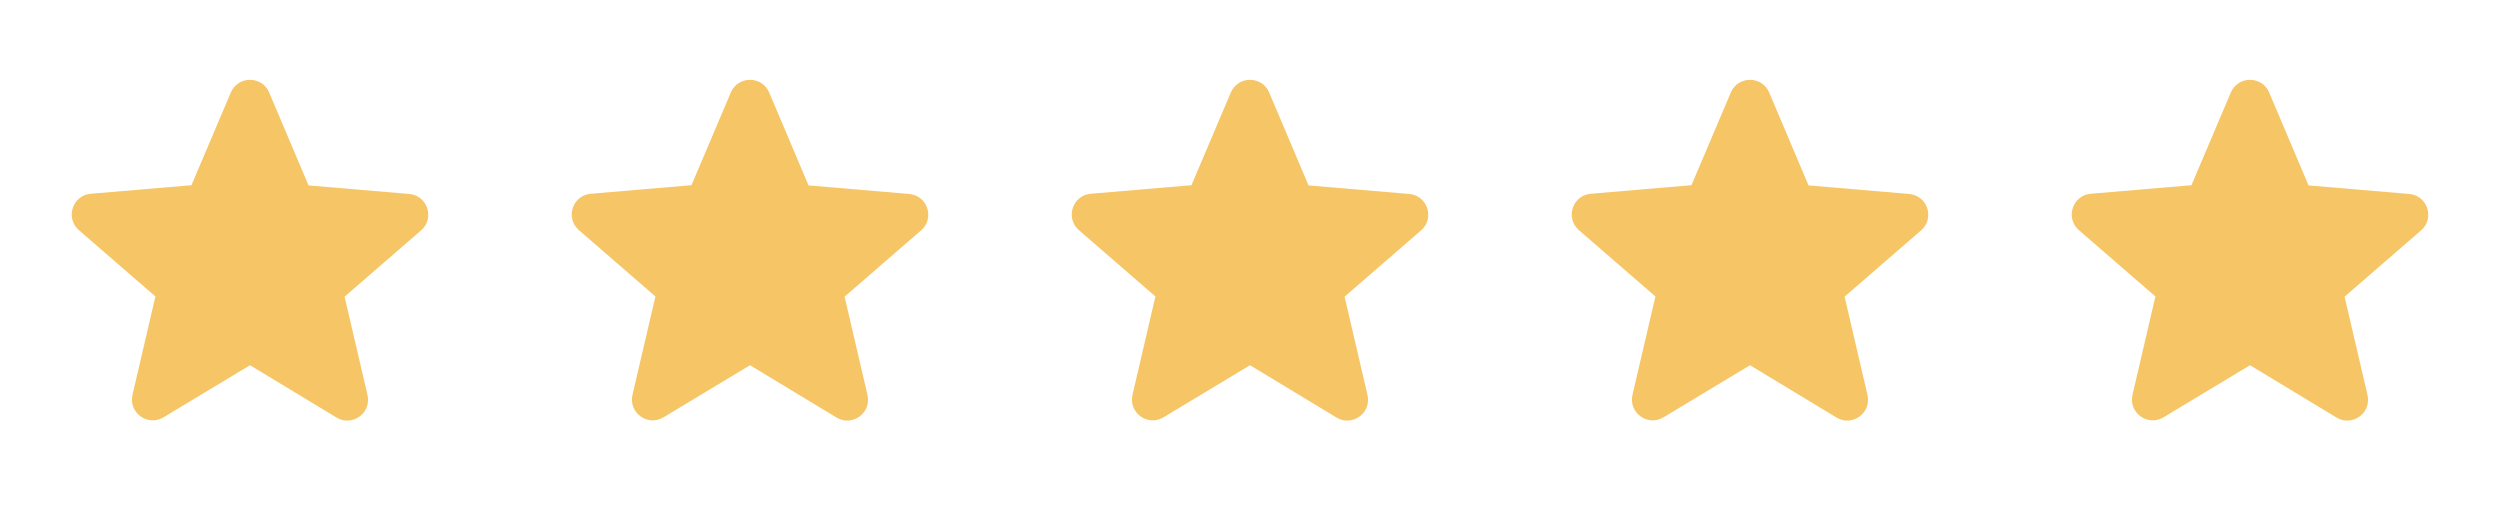<svg width="120" height="25" viewBox="0 0 120 25" fill="none" xmlns="http://www.w3.org/2000/svg">
<path d="M12 17.53L16.15 20.04C16.91 20.5 17.84 19.82 17.64 18.96L16.54 14.24L20.21 11.06C20.88 10.48 20.52 9.38 19.64 9.31L14.81 8.9L12.92 4.44C12.58 3.63 11.42 3.63 11.08 4.44L9.19 8.89L4.36 9.3C3.48 9.37 3.12 10.47 3.79 11.05L7.46 14.23L6.36 18.95C6.16 19.81 7.09 20.49 7.85 20.03L12 17.53Z" fill="#F6C565"/>
<path d="M36 17.53L40.15 20.04C40.91 20.5 41.84 19.82 41.64 18.96L40.54 14.24L44.21 11.06C44.88 10.48 44.52 9.38 43.64 9.31L38.81 8.9L36.92 4.44C36.58 3.63 35.42 3.63 35.08 4.44L33.19 8.89L28.36 9.3C27.48 9.37 27.12 10.47 27.79 11.05L31.46 14.23L30.36 18.95C30.16 19.81 31.09 20.49 31.85 20.03L36 17.53Z" fill="#F6C565"/>
<path d="M60 17.53L64.15 20.04C64.91 20.5 65.84 19.82 65.64 18.96L64.54 14.24L68.21 11.06C68.88 10.48 68.52 9.38 67.64 9.31L62.81 8.9L60.92 4.44C60.58 3.63 59.42 3.63 59.08 4.44L57.19 8.89L52.36 9.3C51.48 9.37 51.12 10.47 51.79 11.05L55.46 14.23L54.36 18.95C54.16 19.81 55.09 20.49 55.85 20.03L60 17.53Z" fill="#F6C565"/>
<path d="M84 17.53L88.15 20.04C88.91 20.5 89.84 19.82 89.64 18.96L88.54 14.24L92.21 11.06C92.88 10.48 92.52 9.38 91.64 9.31L86.81 8.9L84.92 4.44C84.58 3.63 83.42 3.63 83.08 4.44L81.19 8.89L76.36 9.3C75.48 9.37 75.12 10.47 75.79 11.05L79.46 14.23L78.36 18.95C78.16 19.81 79.09 20.49 79.85 20.03L84 17.53Z" fill="#F6C565"/>
<path d="M108 17.53L112.15 20.04C112.91 20.5 113.84 19.82 113.64 18.96L112.54 14.24L116.21 11.06C116.88 10.48 116.52 9.38 115.64 9.31L110.81 8.9L108.92 4.44C108.58 3.63 107.42 3.63 107.08 4.44L105.19 8.89L100.36 9.3C99.48 9.37 99.12 10.47 99.79 11.05L103.46 14.23L102.36 18.95C102.16 19.81 103.09 20.49 103.85 20.03L108 17.53Z" fill="#F6C565"/>
</svg>
